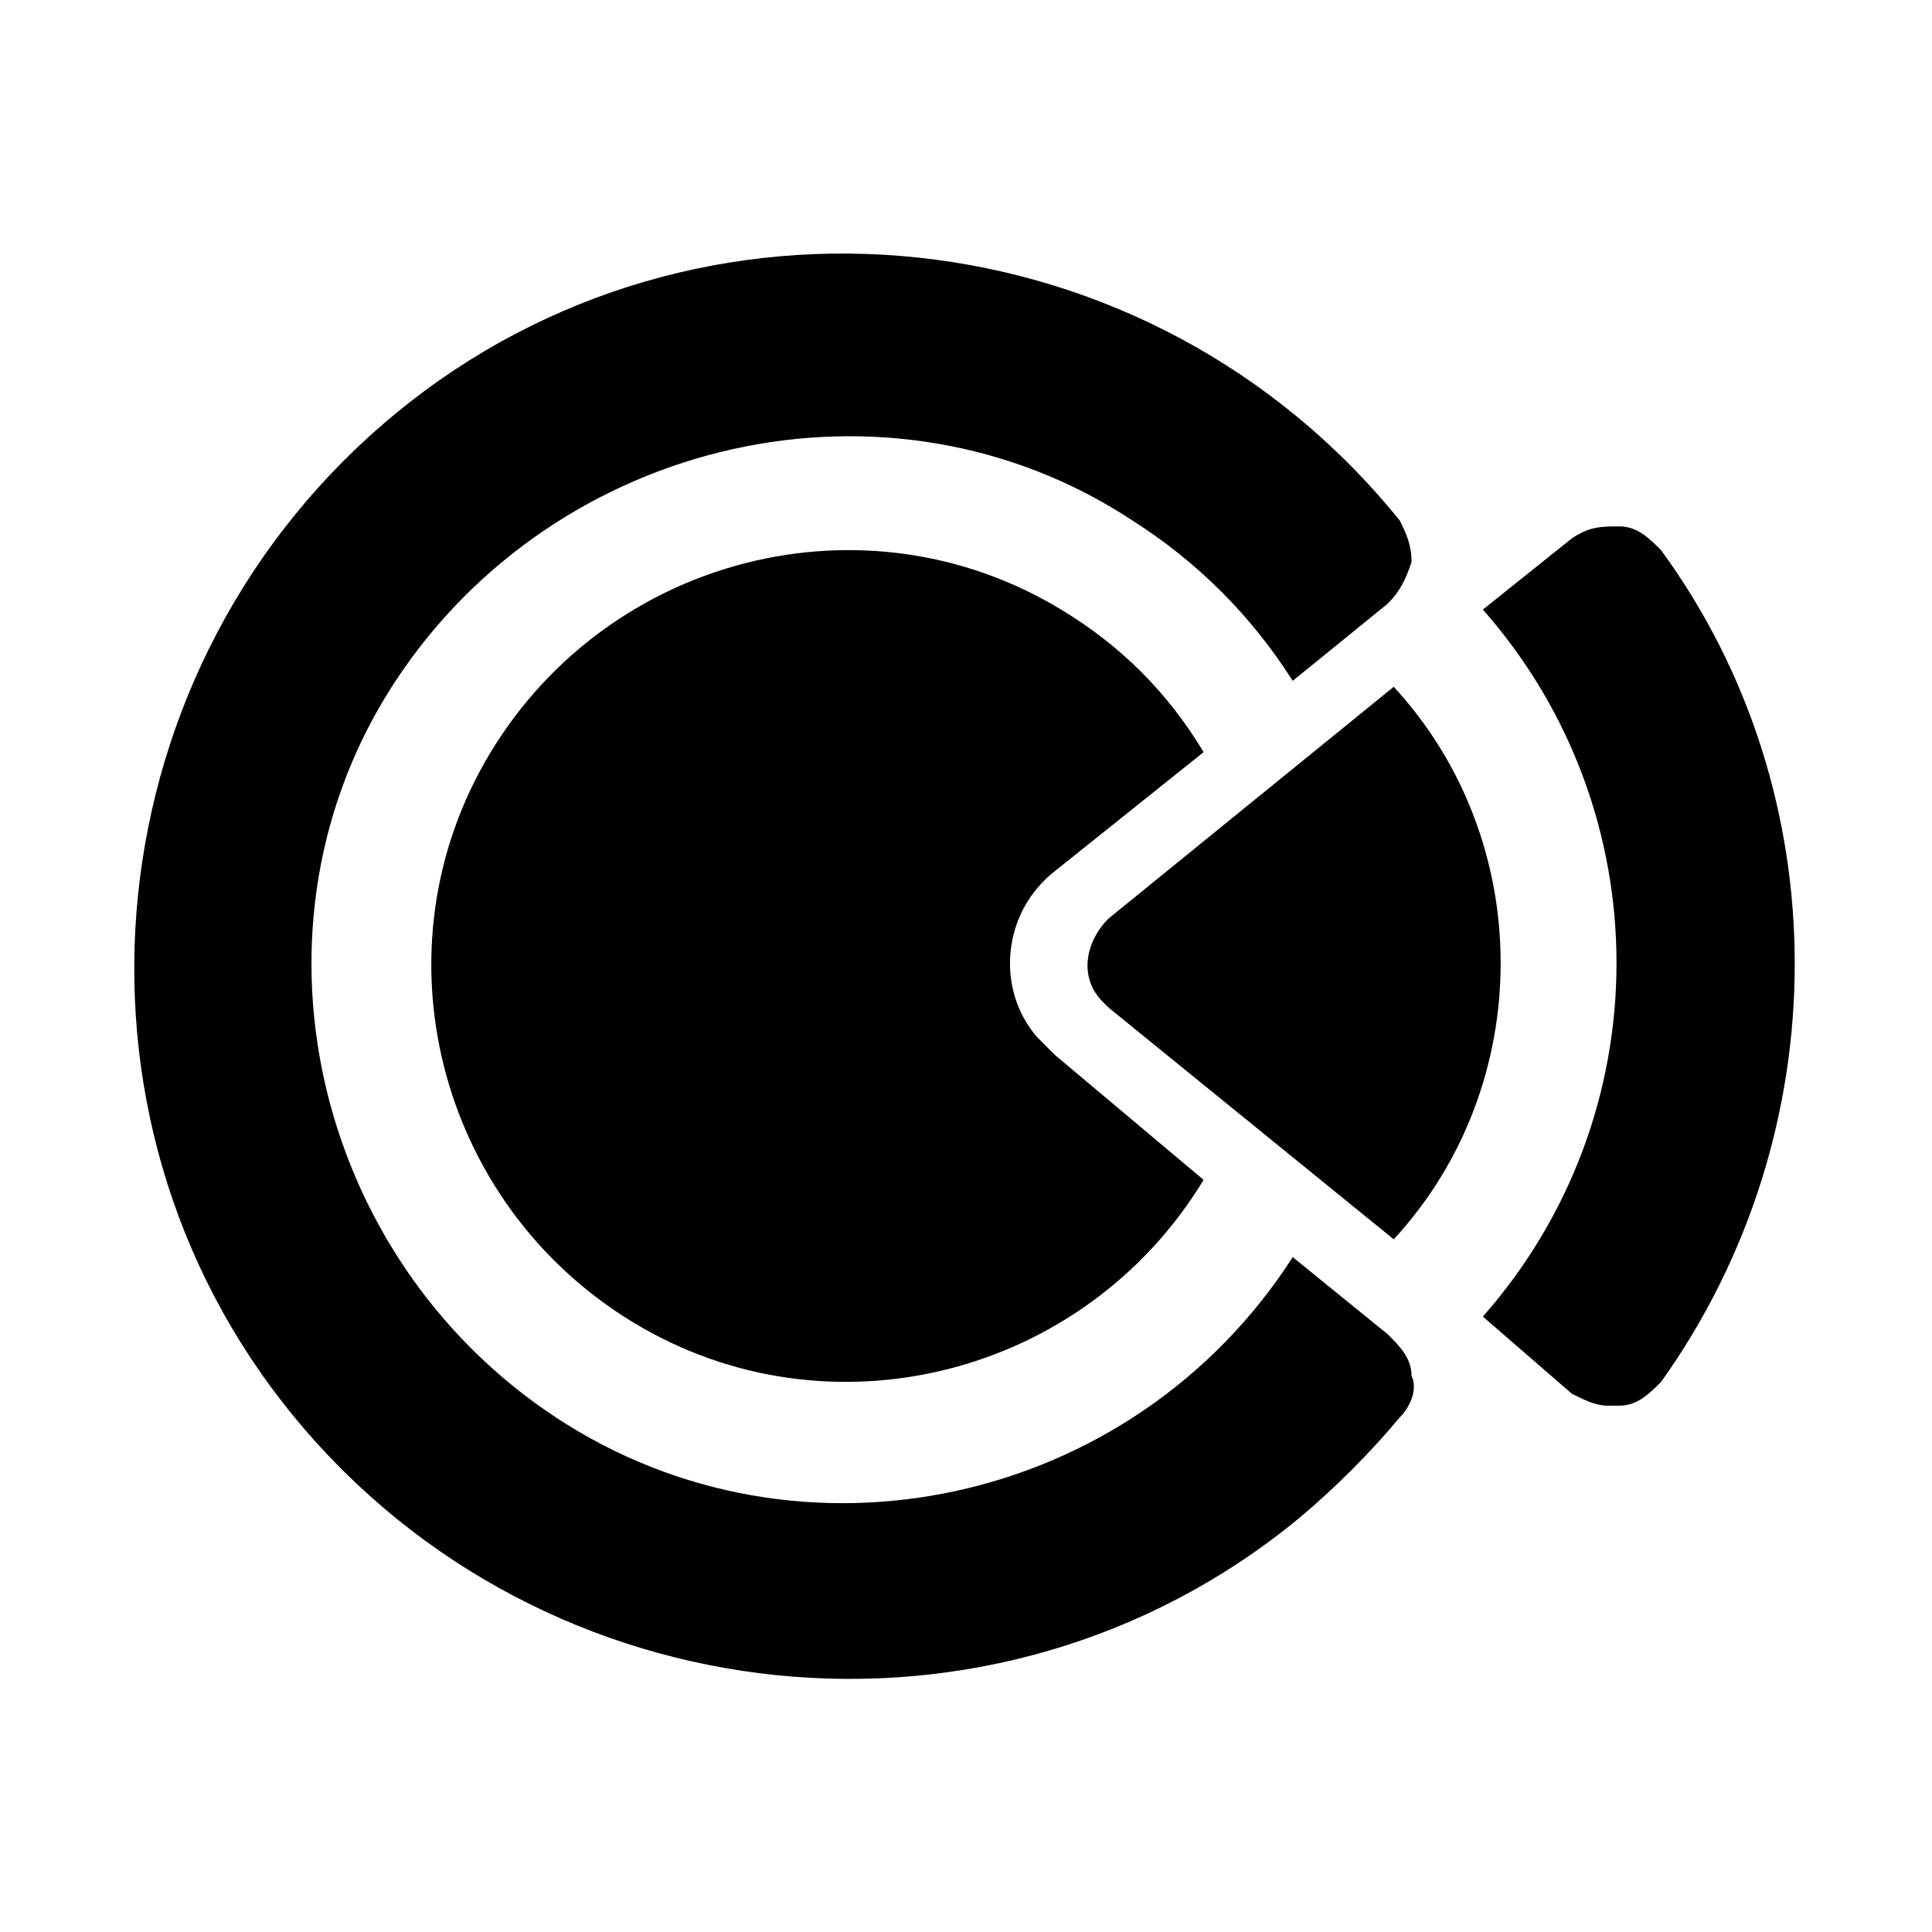 <?xml version="1.0" encoding="UTF-8"?>
<!-- Uploaded to: SVG Repo, www.svgrepo.com, Generator: SVG Repo Mixer Tools -->
<svg fill="#000000" width="800px" height="800px" version="1.1" viewBox="144 144 512 512" xmlns="http://www.w3.org/2000/svg">
 <path d="m423.61 374.81c-14.168 11.02-15.742 31.488-4.723 44.082l4.723 4.723 39.359 33.062c-31.488 51.957-99.188 69.273-151.14 37.785-51.953-31.484-69.27-99.188-37.781-151.14 31.488-51.957 99.188-69.273 151.14-37.785 15.742 9.445 28.34 22.043 37.785 37.785zm62.977 102.34c-42.508 66.125-130.68 85.02-195.23 42.508-64.551-42.508-85.02-130.68-42.508-195.23 42.508-64.551 130.68-85.02 195.23-42.508 17.32 11.02 31.488 25.191 42.508 42.508l25.191-20.469c3.148-3.148 4.723-6.297 6.297-11.02 0-4.723-1.574-7.871-3.148-11.02-66.125-81.867-185.78-94.465-266.07-28.34s-92.891 185.78-26.766 266.07c66.125 80.293 185.78 92.891 266.07 26.766 9.445-7.871 18.895-17.32 26.766-26.766 3.148-3.148 4.723-7.871 3.148-11.02 0-4.723-3.148-7.871-6.297-11.02zm26.766-151.14-75.57 61.402c-6.297 6.297-7.871 15.742-1.574 22.043l1.574 1.574 75.57 61.402c37.785-40.934 37.785-105.48 0-146.42zm70.848-36.211c-3.148-3.148-6.297-6.297-11.02-6.297s-7.871 0-12.594 3.148l-23.617 18.895c47.23 53.531 47.23 133.82 0 187.36l23.617 20.469c3.148 1.574 6.297 3.148 9.445 3.148l3.148-0.004c4.723 0 7.871-3.148 11.02-6.297 47.234-66.125 47.234-155.87 0-220.42z"/>
</svg>
